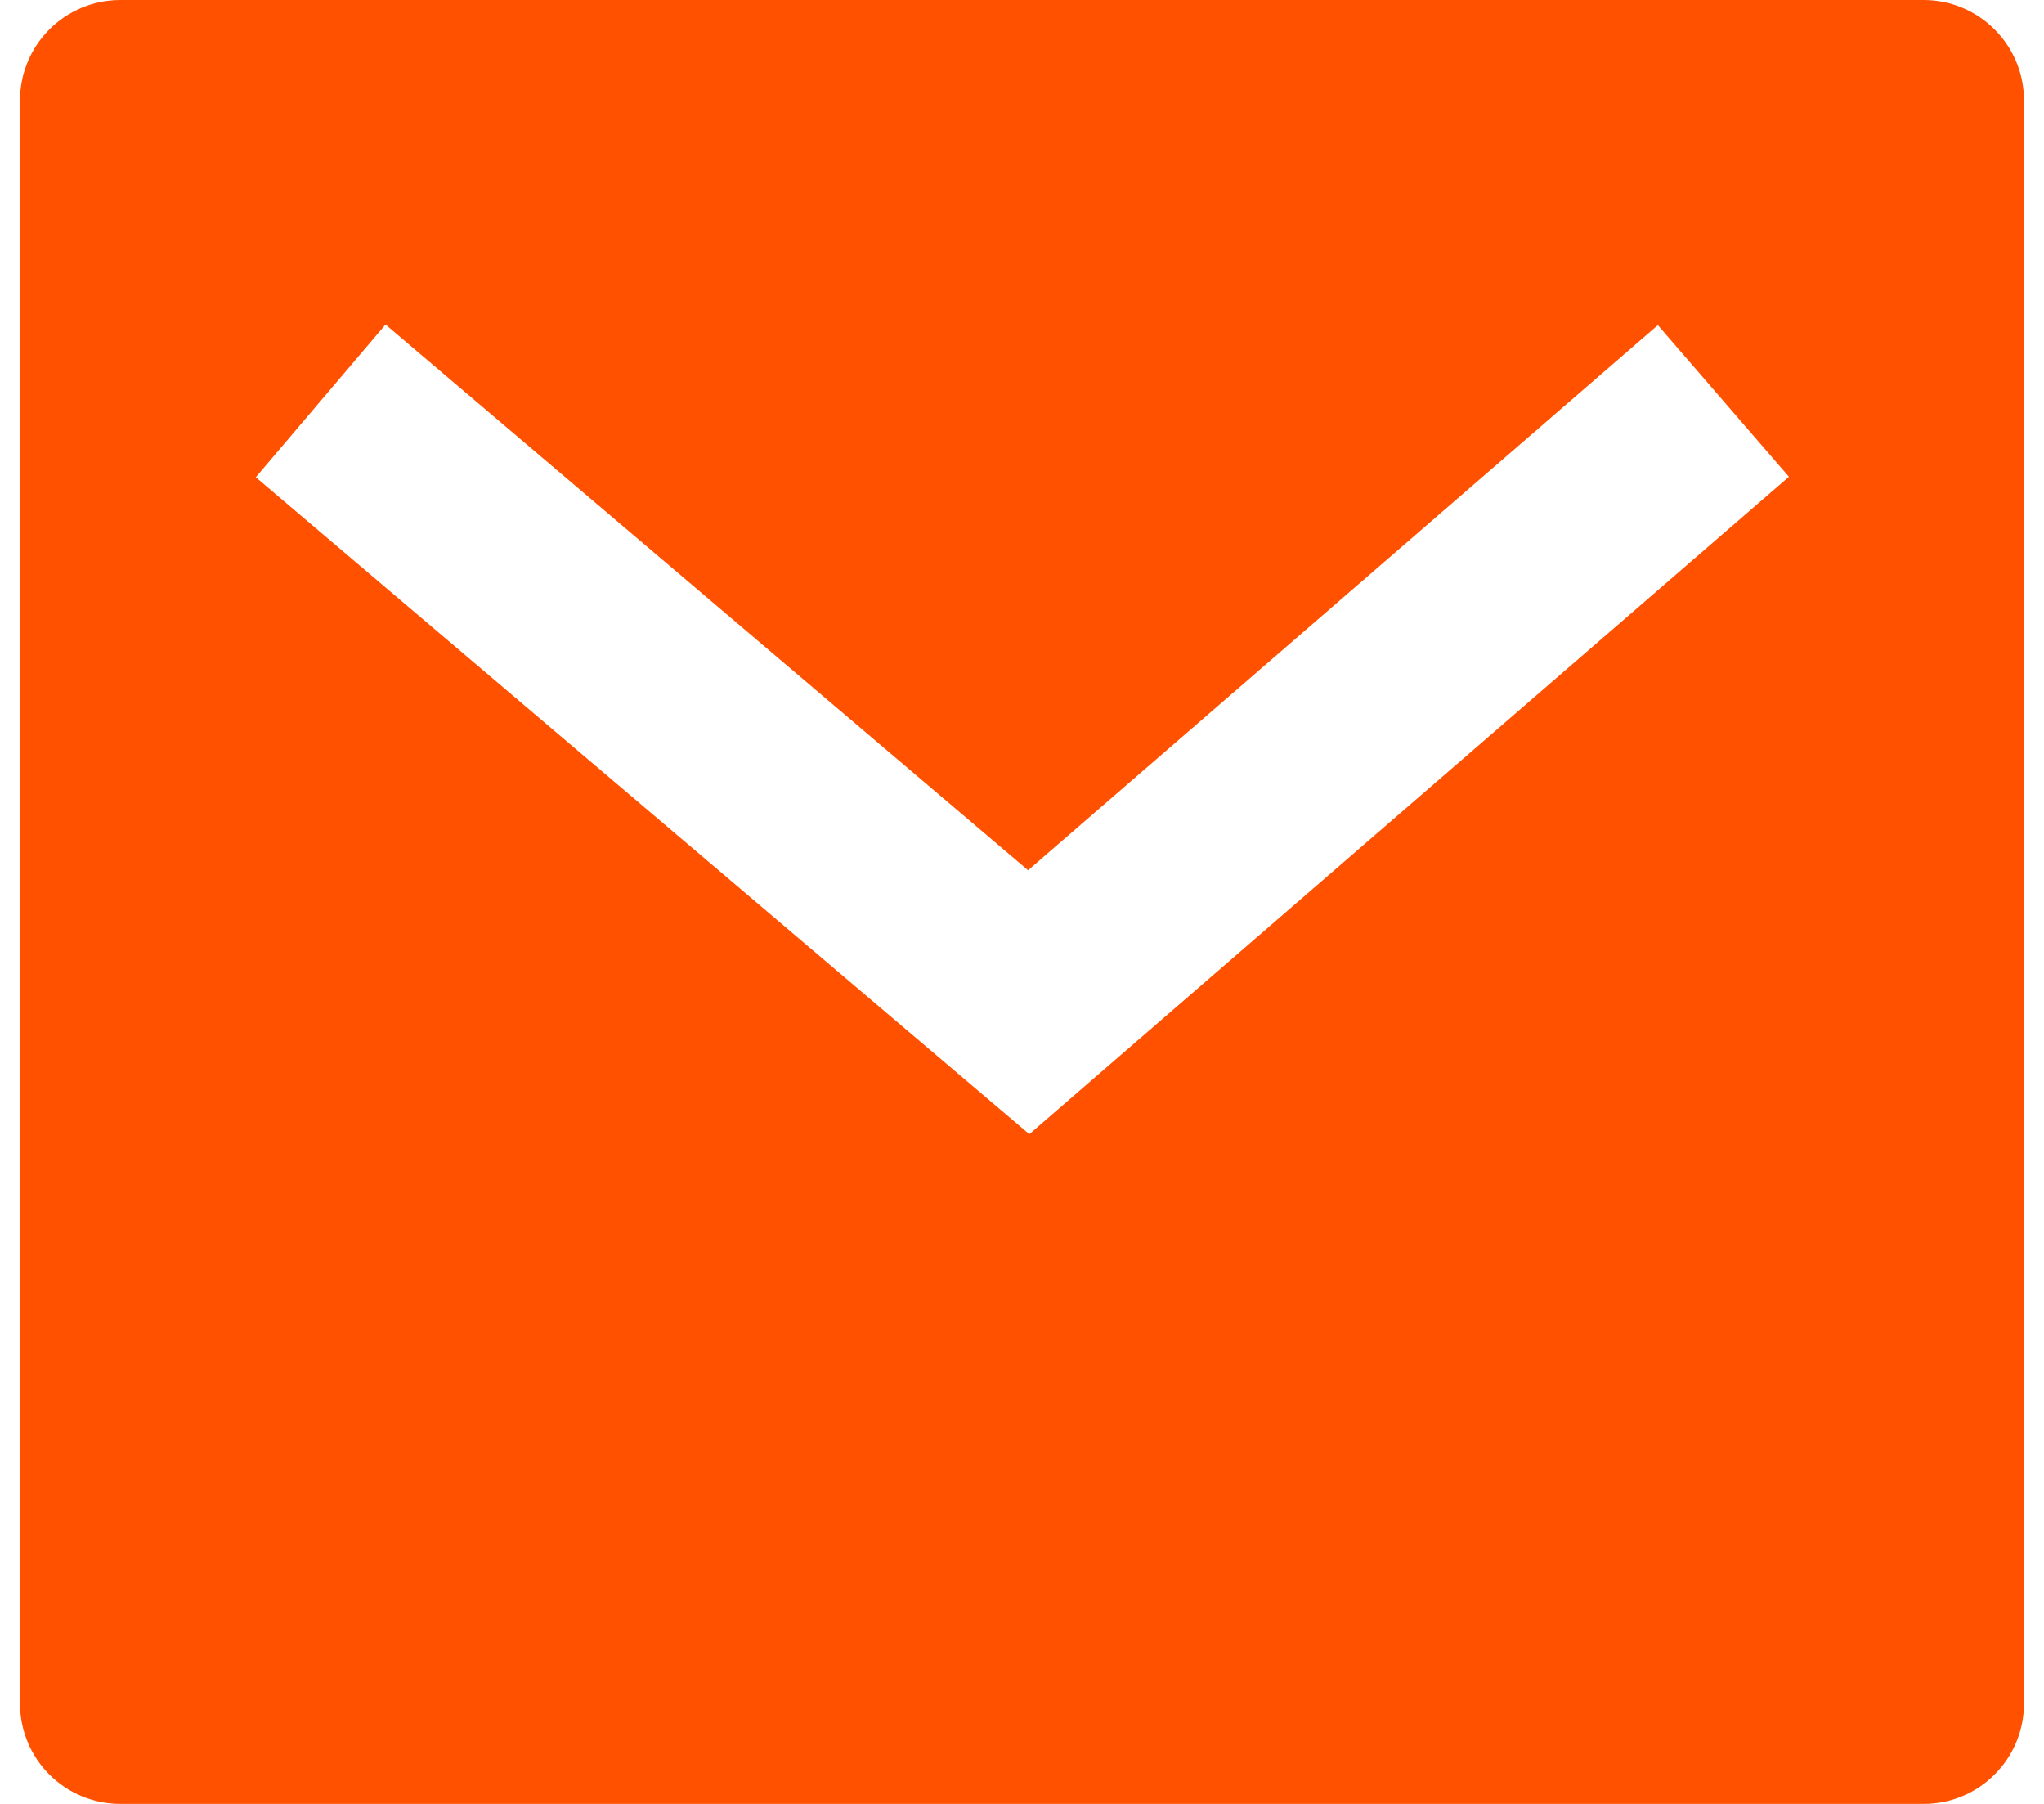<?xml version="1.0" encoding="UTF-8"?> <svg xmlns="http://www.w3.org/2000/svg" width="34" height="30" viewBox="0 0 34 30" fill="none"><path d="M2 0H32C32.442 0 32.866 0.176 33.178 0.489C33.491 0.801 33.667 1.225 33.667 1.667V28.334C33.667 28.776 33.491 29.2 33.178 29.512C32.866 29.825 32.442 30 32 30H2C1.558 30 1.134 29.825 0.821 29.512C0.509 29.2 0.333 28.776 0.333 28.334V1.667C0.333 1.225 0.509 0.801 0.821 0.489C1.134 0.176 1.558 0 2 0ZM17.1 14.472L6.413 5.397L4.255 7.937L17.122 18.862L29.757 7.929L27.577 5.407L17.102 14.472H17.1Z" fill="#FF5100"></path></svg> 